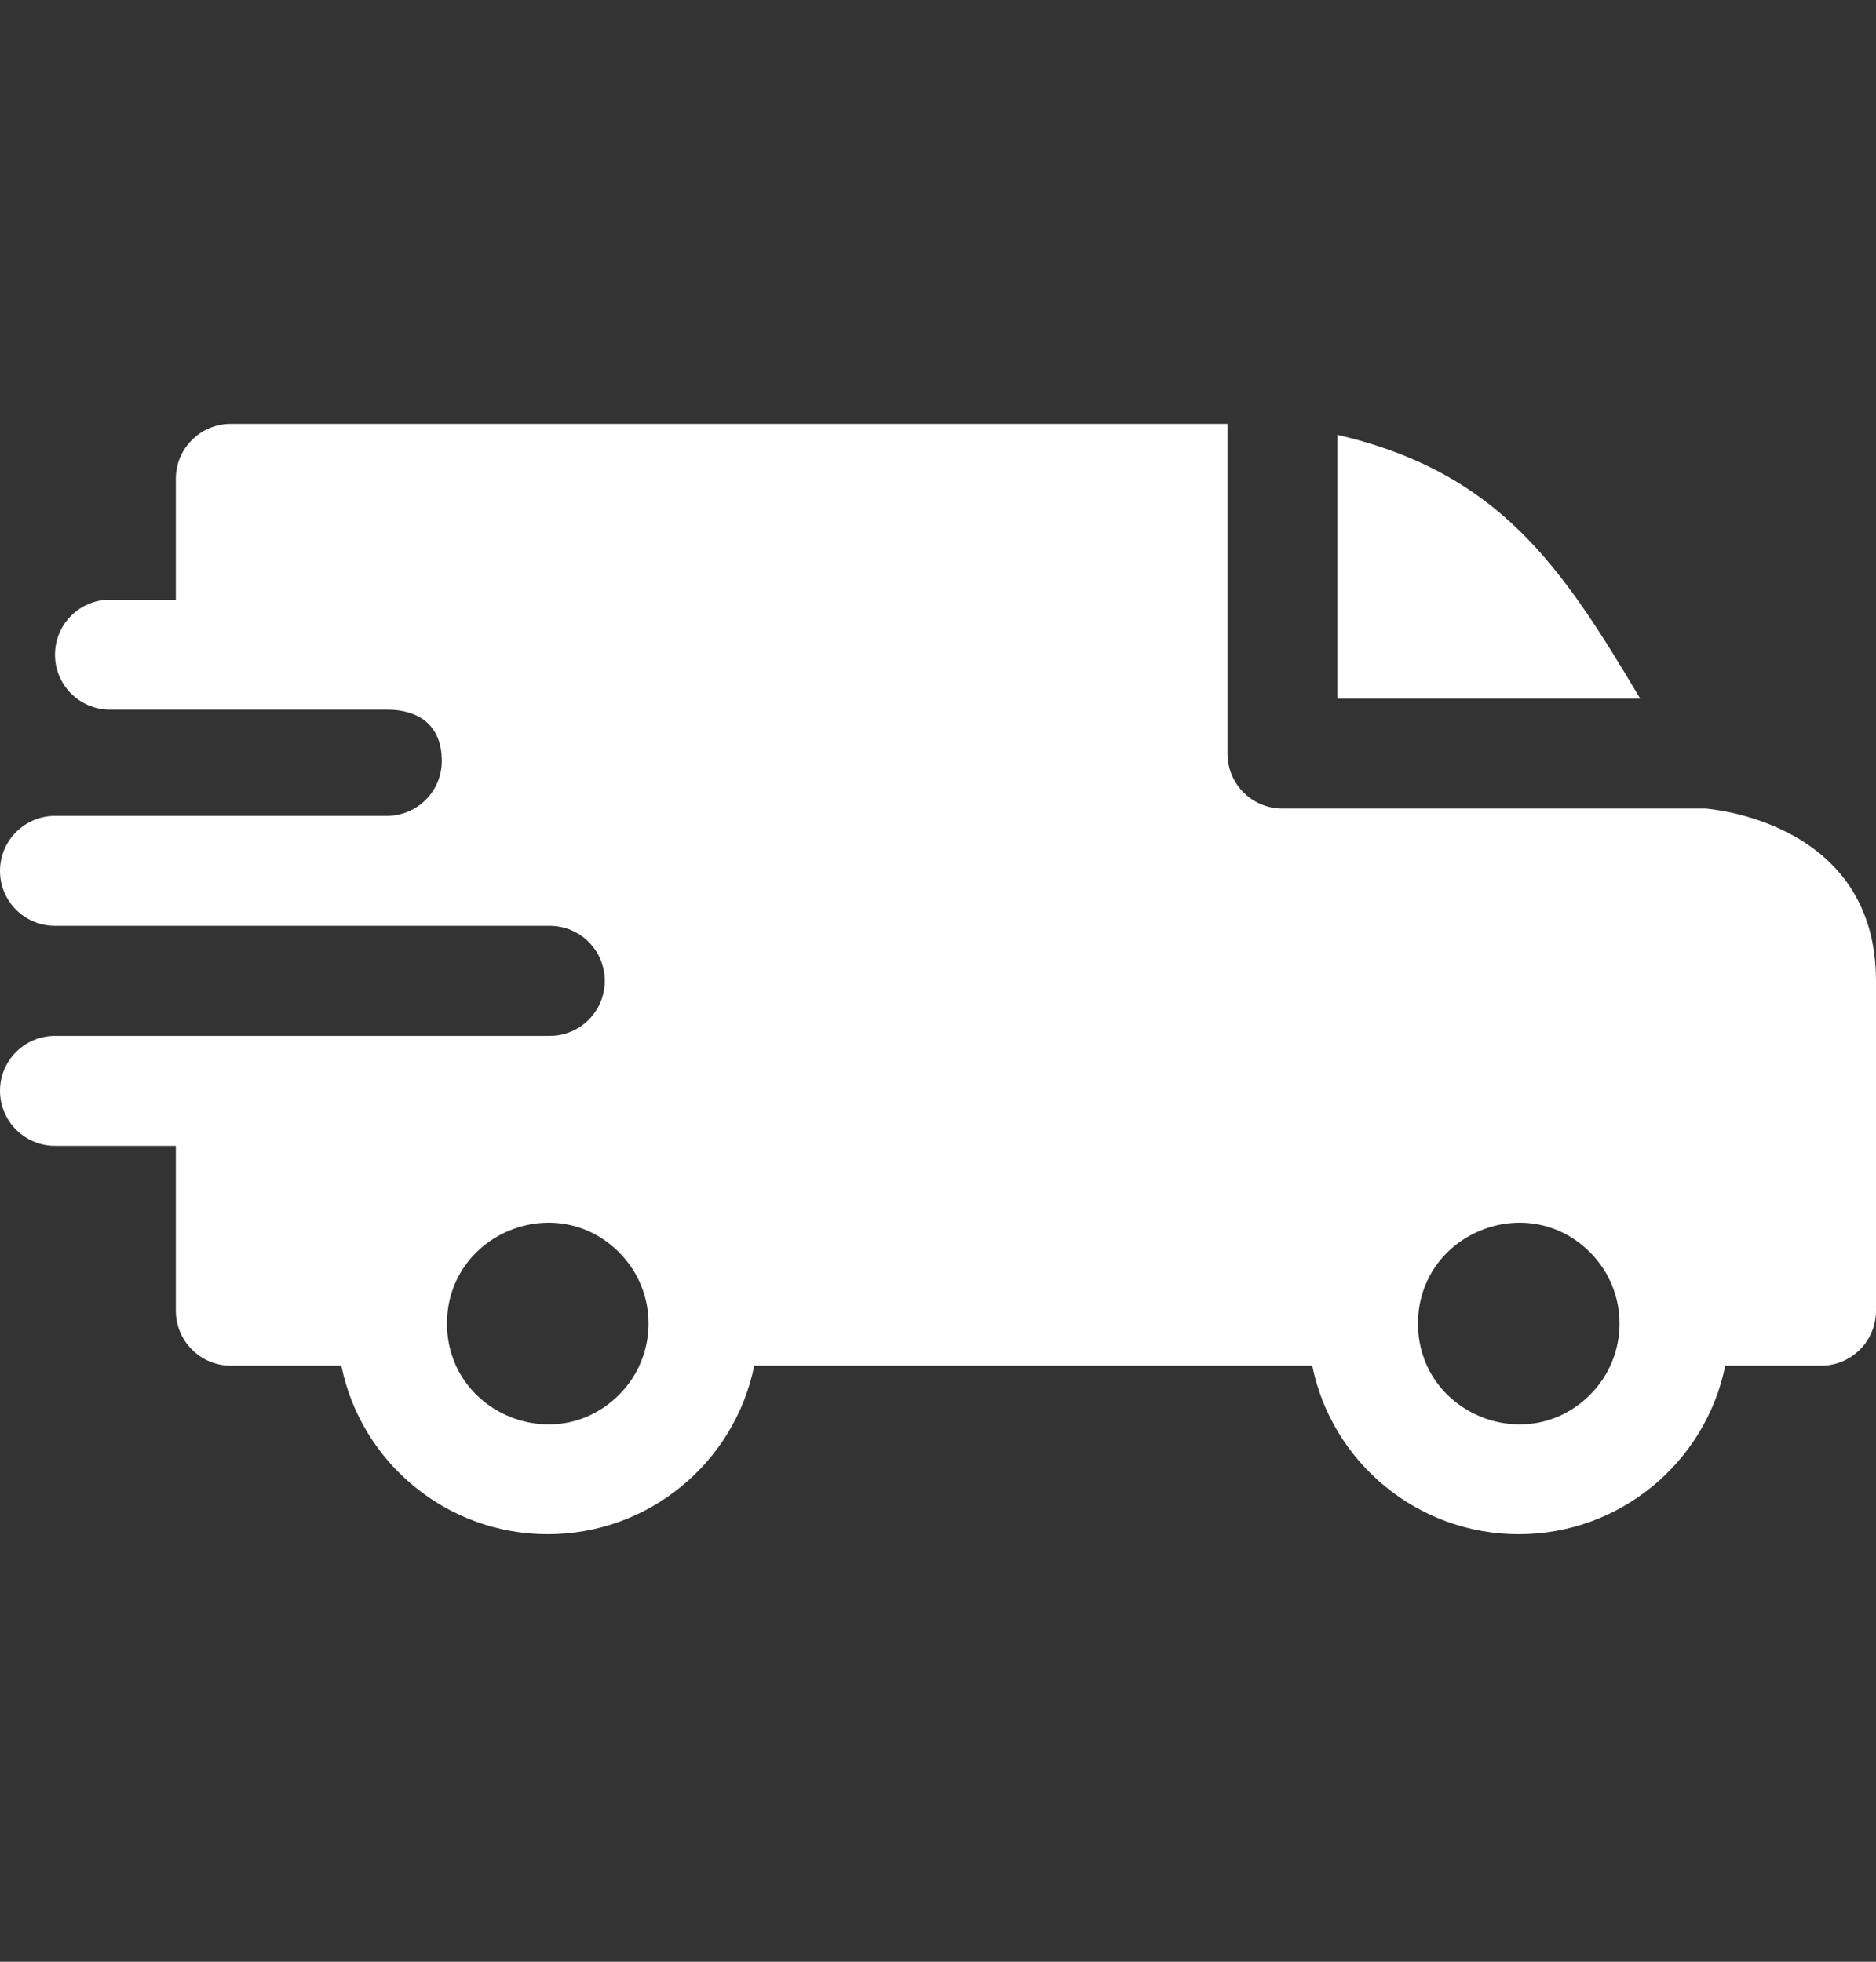 <svg width="22" height="23" viewBox="0 0 22 23" fill="none" xmlns="http://www.w3.org/2000/svg">
<rect x="0" y="0" width="22" height="23" fill="#333333" stroke="none"/>
<path fill-rule="evenodd" clip-rule="evenodd" d="M15.684 5.098C17.591 5.541 18.321 6.656 19.235 8.191H15.684V5.098ZM4.537 8.32C4.91 8.32 5.181 8.501 5.181 8.922C5.181 9.277 4.894 9.565 4.538 9.566H0.645C0.289 9.566 0 9.855 0 10.211C0 10.567 0.289 10.855 0.645 10.855H6.445C6.805 10.855 7.092 11.144 7.092 11.5C7.092 11.856 6.804 12.145 6.448 12.145H0.645C0.289 12.145 0 12.433 0 12.789C0 13.145 0.289 13.434 0.645 13.434H2.062V15.367C2.062 15.723 2.351 16.012 2.707 16.012H4.003C4.234 17.149 5.239 17.988 6.424 17.988C7.609 17.988 8.614 17.149 8.845 16.012H15.389C15.62 17.149 16.625 17.988 17.811 17.988C18.995 17.988 20.001 17.149 20.232 16.012H21.355C21.712 16.012 22 15.723 22 15.367V11.5C22 9.609 20.005 9.483 20.003 9.48H15.039C14.683 9.48 14.395 9.192 14.395 8.836V4.969H2.707C2.351 4.969 2.062 5.257 2.062 5.613V7.031H1.289C0.933 7.031 0.645 7.32 0.645 7.676C0.645 8.032 0.933 8.32 1.289 8.32H4.537ZM18.646 14.682C19.108 15.143 19.108 15.892 18.646 16.353C17.904 17.096 16.629 16.567 16.629 15.518C16.629 14.468 17.904 13.94 18.646 14.682ZM7.259 14.682C7.721 15.143 7.721 15.892 7.259 16.353C6.517 17.096 5.242 16.567 5.242 15.518C5.242 14.468 6.517 13.94 7.259 14.682Z" fill="white"/>
</svg>
